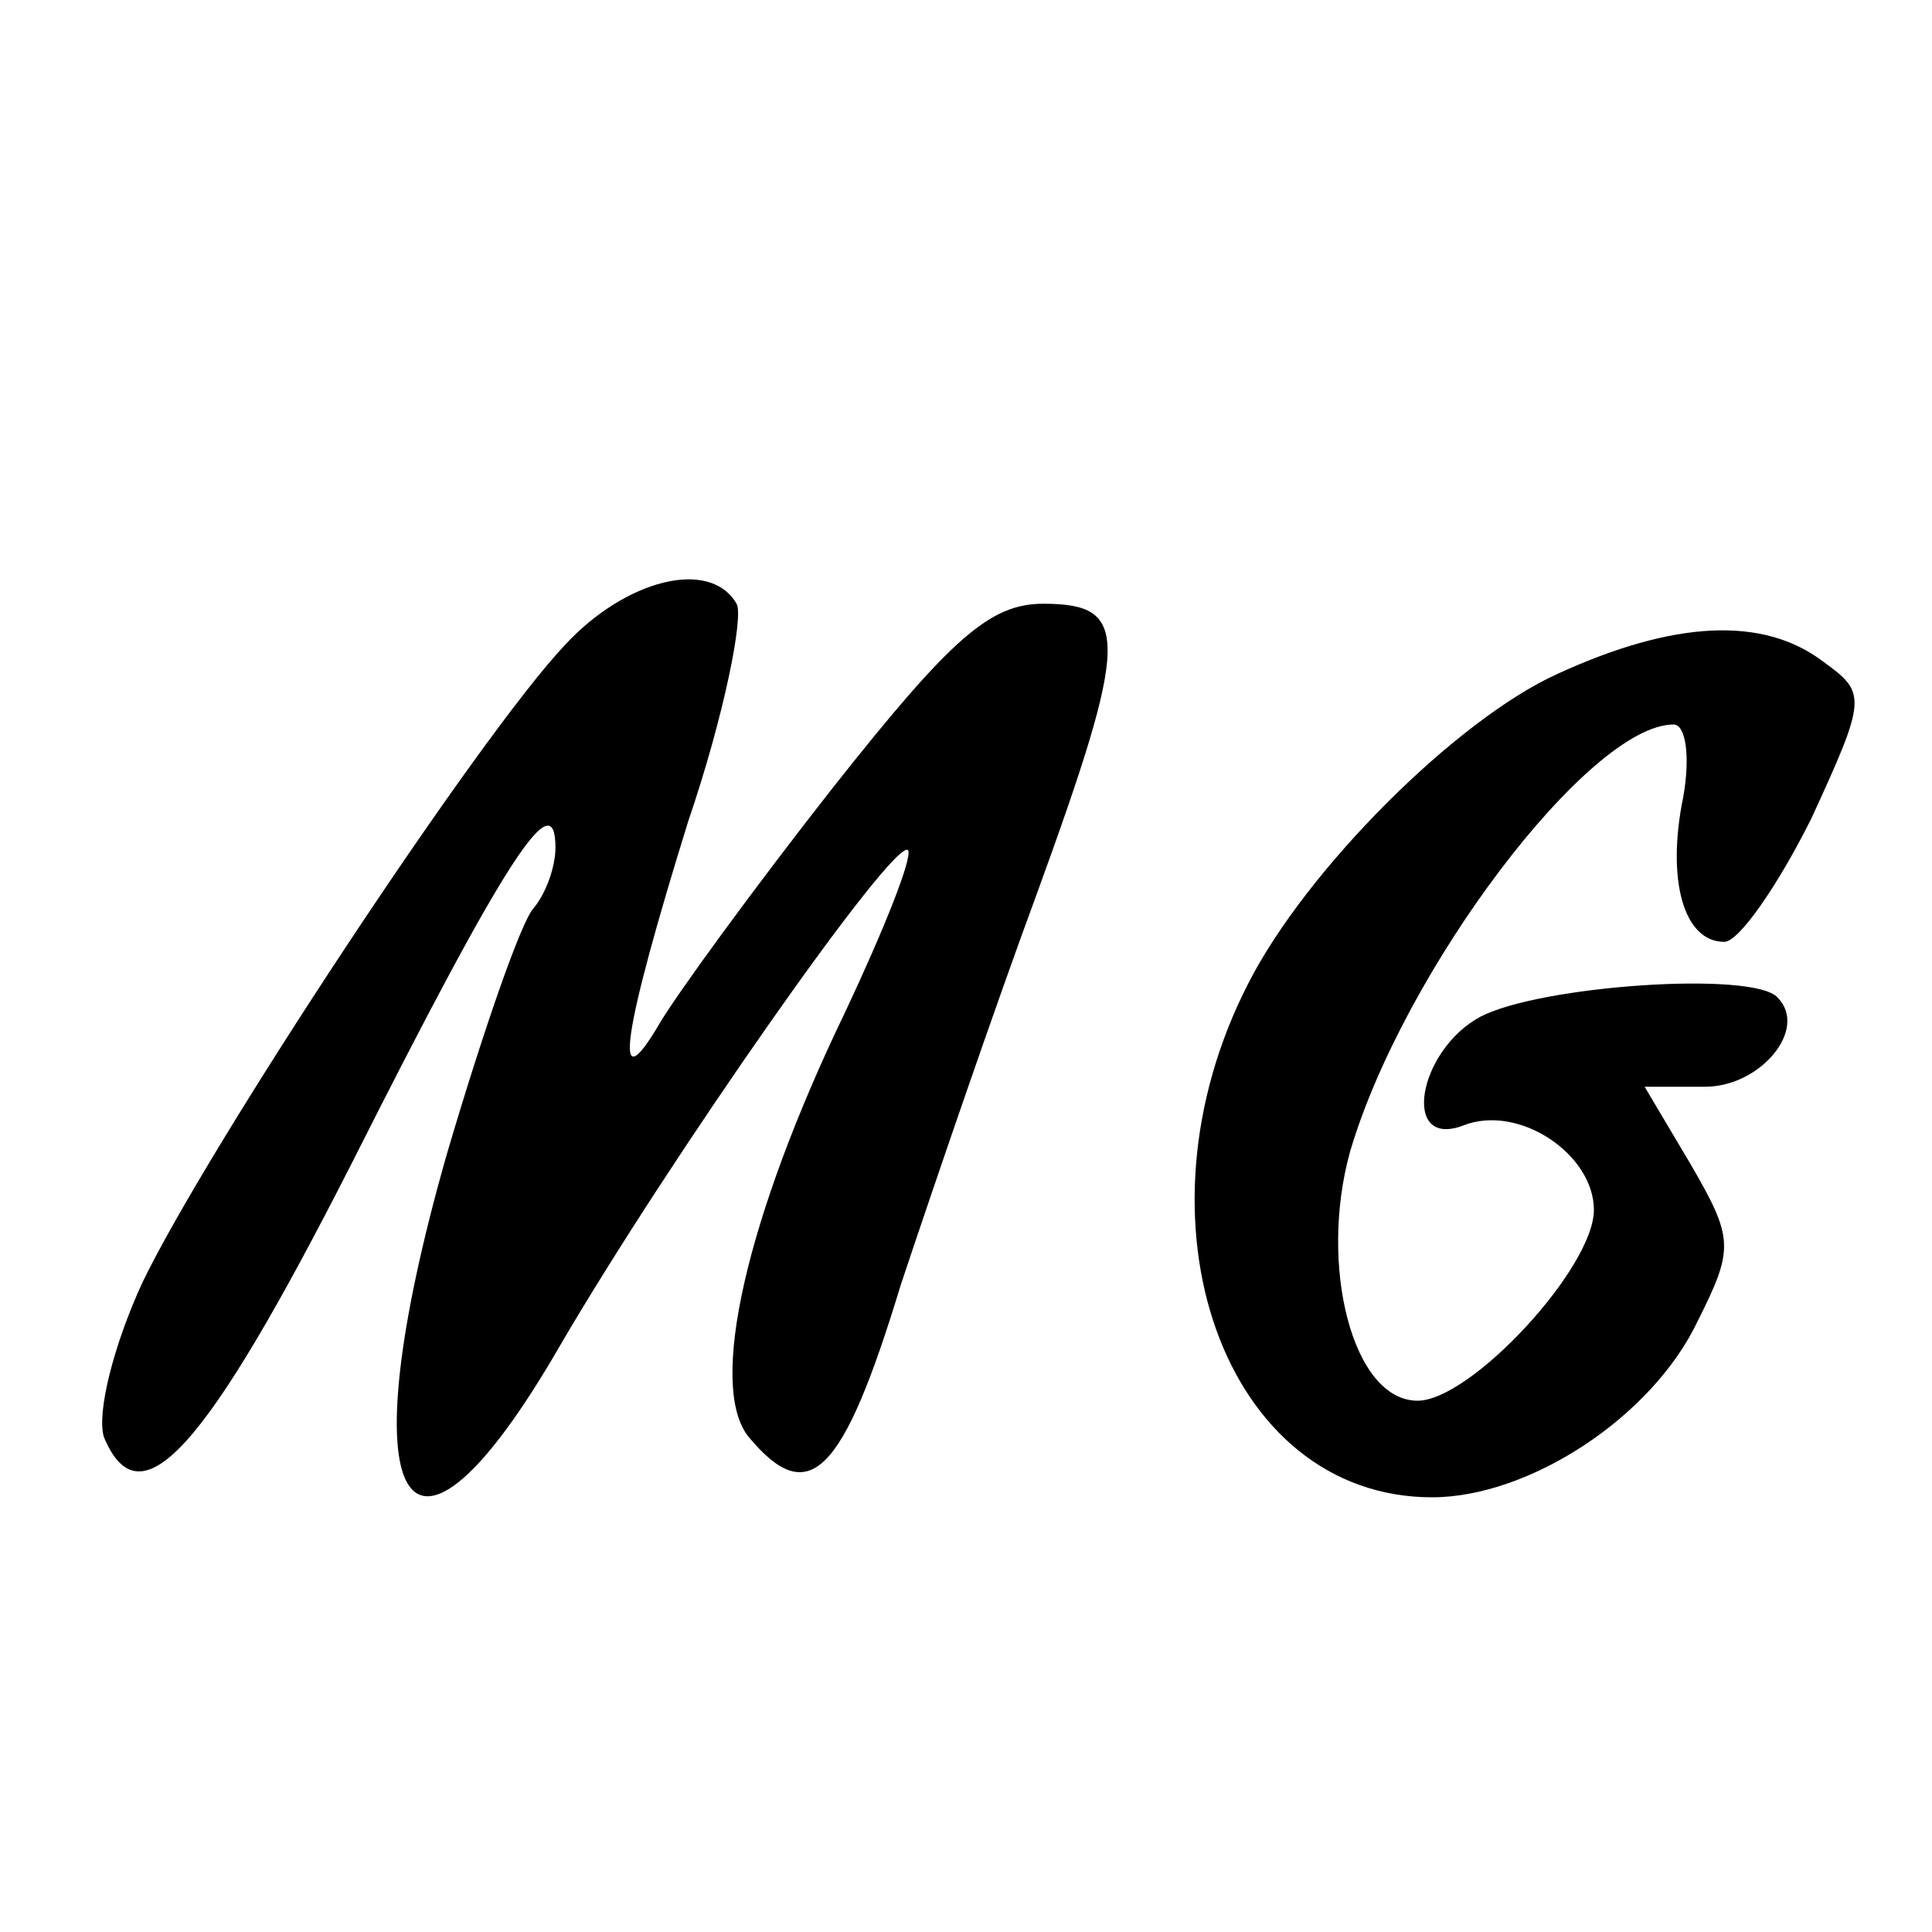 <?xml version="1.0" standalone="no"?>
<!DOCTYPE svg PUBLIC "-//W3C//DTD SVG 20010904//EN"
 "http://www.w3.org/TR/2001/REC-SVG-20010904/DTD/svg10.dtd">
<svg version="1.0" xmlns="http://www.w3.org/2000/svg"
 width="80pt" height="80pt" viewBox="0 0 80 80"
 preserveAspectRatio="xMidYMid meet">
<g transform="translate(0,80) scale(0.1,-0.1)"
fill="#000000" stroke="none">
<path d="M234 533 c-36 -38 -148 -208 -175 -264 -12 -26 -19 -54 -16 -64 15
-36 42 -6 103 114 64 127 84 157 84 130 0 -8 -4 -19 -9 -25 -5 -5 -21 -51 -36
-102 -42 -147 -17 -190 47 -79 45 77 138 210 144 205 2 -3 -10 -33 -26 -67
-41 -85 -57 -155 -40 -176 25 -30 39 -16 63 63 14 42 39 115 56 161 39 107 39
121 3 121 -22 0 -38 -14 -87 -76 -33 -42 -65 -86 -72 -98 -20 -34 -15 -3 12
84 15 44 23 85 20 90 -11 19 -46 10 -71 -17z"/>
<path d="M645 521 c-42 -19 -104 -81 -128 -128 -51 -99 -10 -213 76 -213 40 0
91 33 110 73 15 30 15 34 -3 65 l-19 32 25 0 c23 0 43 24 30 37 -10 11 -98 5
-123 -8 -26 -14 -33 -55 -7 -45 23 9 54 -12 54 -35 0 -24 -51 -79 -73 -79 -27
0 -41 56 -28 103 22 75 99 177 134 177 5 0 7 -13 4 -30 -7 -34 0 -60 17 -60 6
0 22 23 36 51 23 50 23 52 5 65 -25 19 -62 17 -110 -5z"/>
</g>
</svg>
